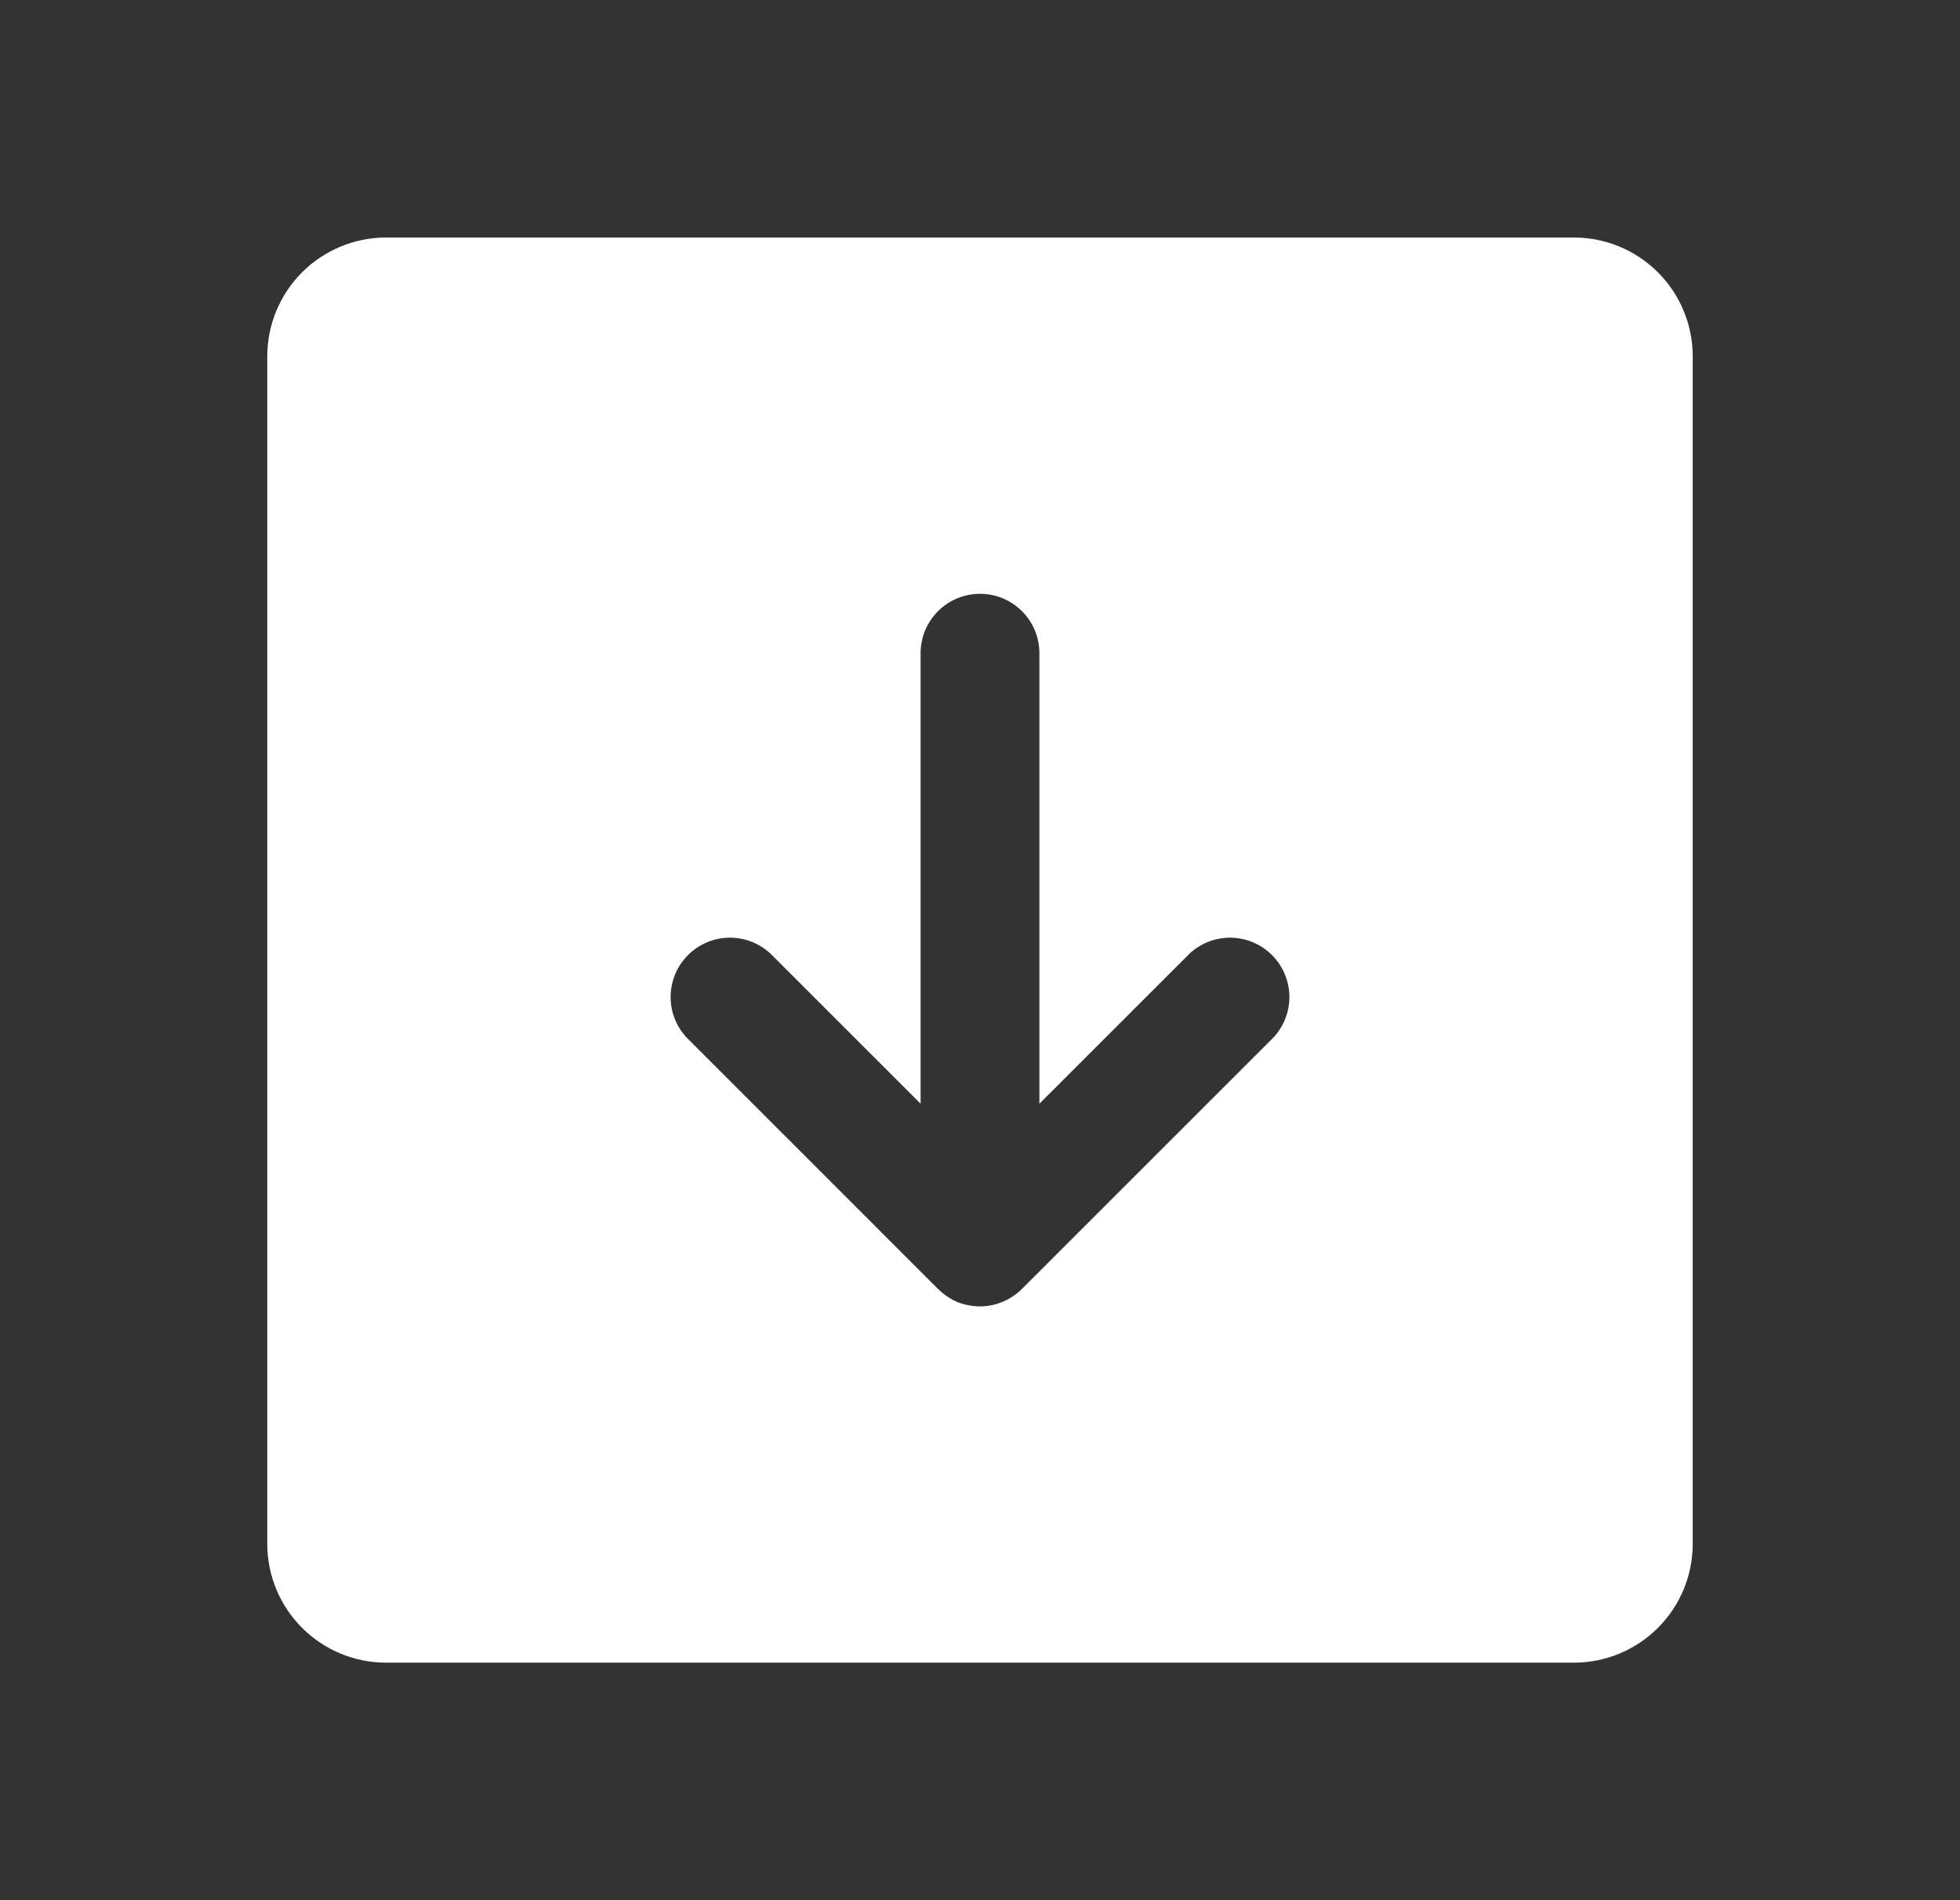 <svg width="33" height="32" viewBox="0 0 33 32" fill="none" xmlns="http://www.w3.org/2000/svg">
<rect x="0" y="0" width="33" height="32" fill="#333333" stroke="none"/>
<path d="M26.5 4H6.5C5.97 4 5.461 4.211 5.086 4.586C4.711 4.961 4.5 5.47 4.5 6V26C4.5 26.53 4.711 27.039 5.086 27.414C5.461 27.789 5.97 28 6.5 28H26.5C27.03 28 27.539 27.789 27.914 27.414C28.289 27.039 28.5 26.53 28.5 26V6C28.5 5.47 28.289 4.961 27.914 4.586C27.539 4.211 27.03 4 26.5 4V4ZM21.45 17.462L17.212 21.7C17.117 21.797 17.002 21.874 16.875 21.925C16.756 21.975 16.629 22 16.5 22C16.367 21.999 16.236 21.974 16.113 21.925C15.991 21.87 15.881 21.794 15.787 21.7L11.55 17.462C11.378 17.272 11.285 17.023 11.291 16.766C11.298 16.51 11.402 16.265 11.584 16.084C11.765 15.902 12.01 15.798 12.266 15.791C12.523 15.785 12.772 15.878 12.963 16.05L15.5 18.587V11C15.5 10.735 15.605 10.48 15.793 10.293C15.98 10.105 16.235 10 16.5 10C16.765 10 17.02 10.105 17.207 10.293C17.395 10.48 17.5 10.735 17.5 11V18.587L20.038 16.05C20.228 15.878 20.477 15.785 20.734 15.791C20.99 15.798 21.235 15.902 21.416 16.084C21.598 16.265 21.702 16.51 21.709 16.766C21.715 17.023 21.622 17.272 21.45 17.462V17.462Z" fill="white"/>
</svg>
